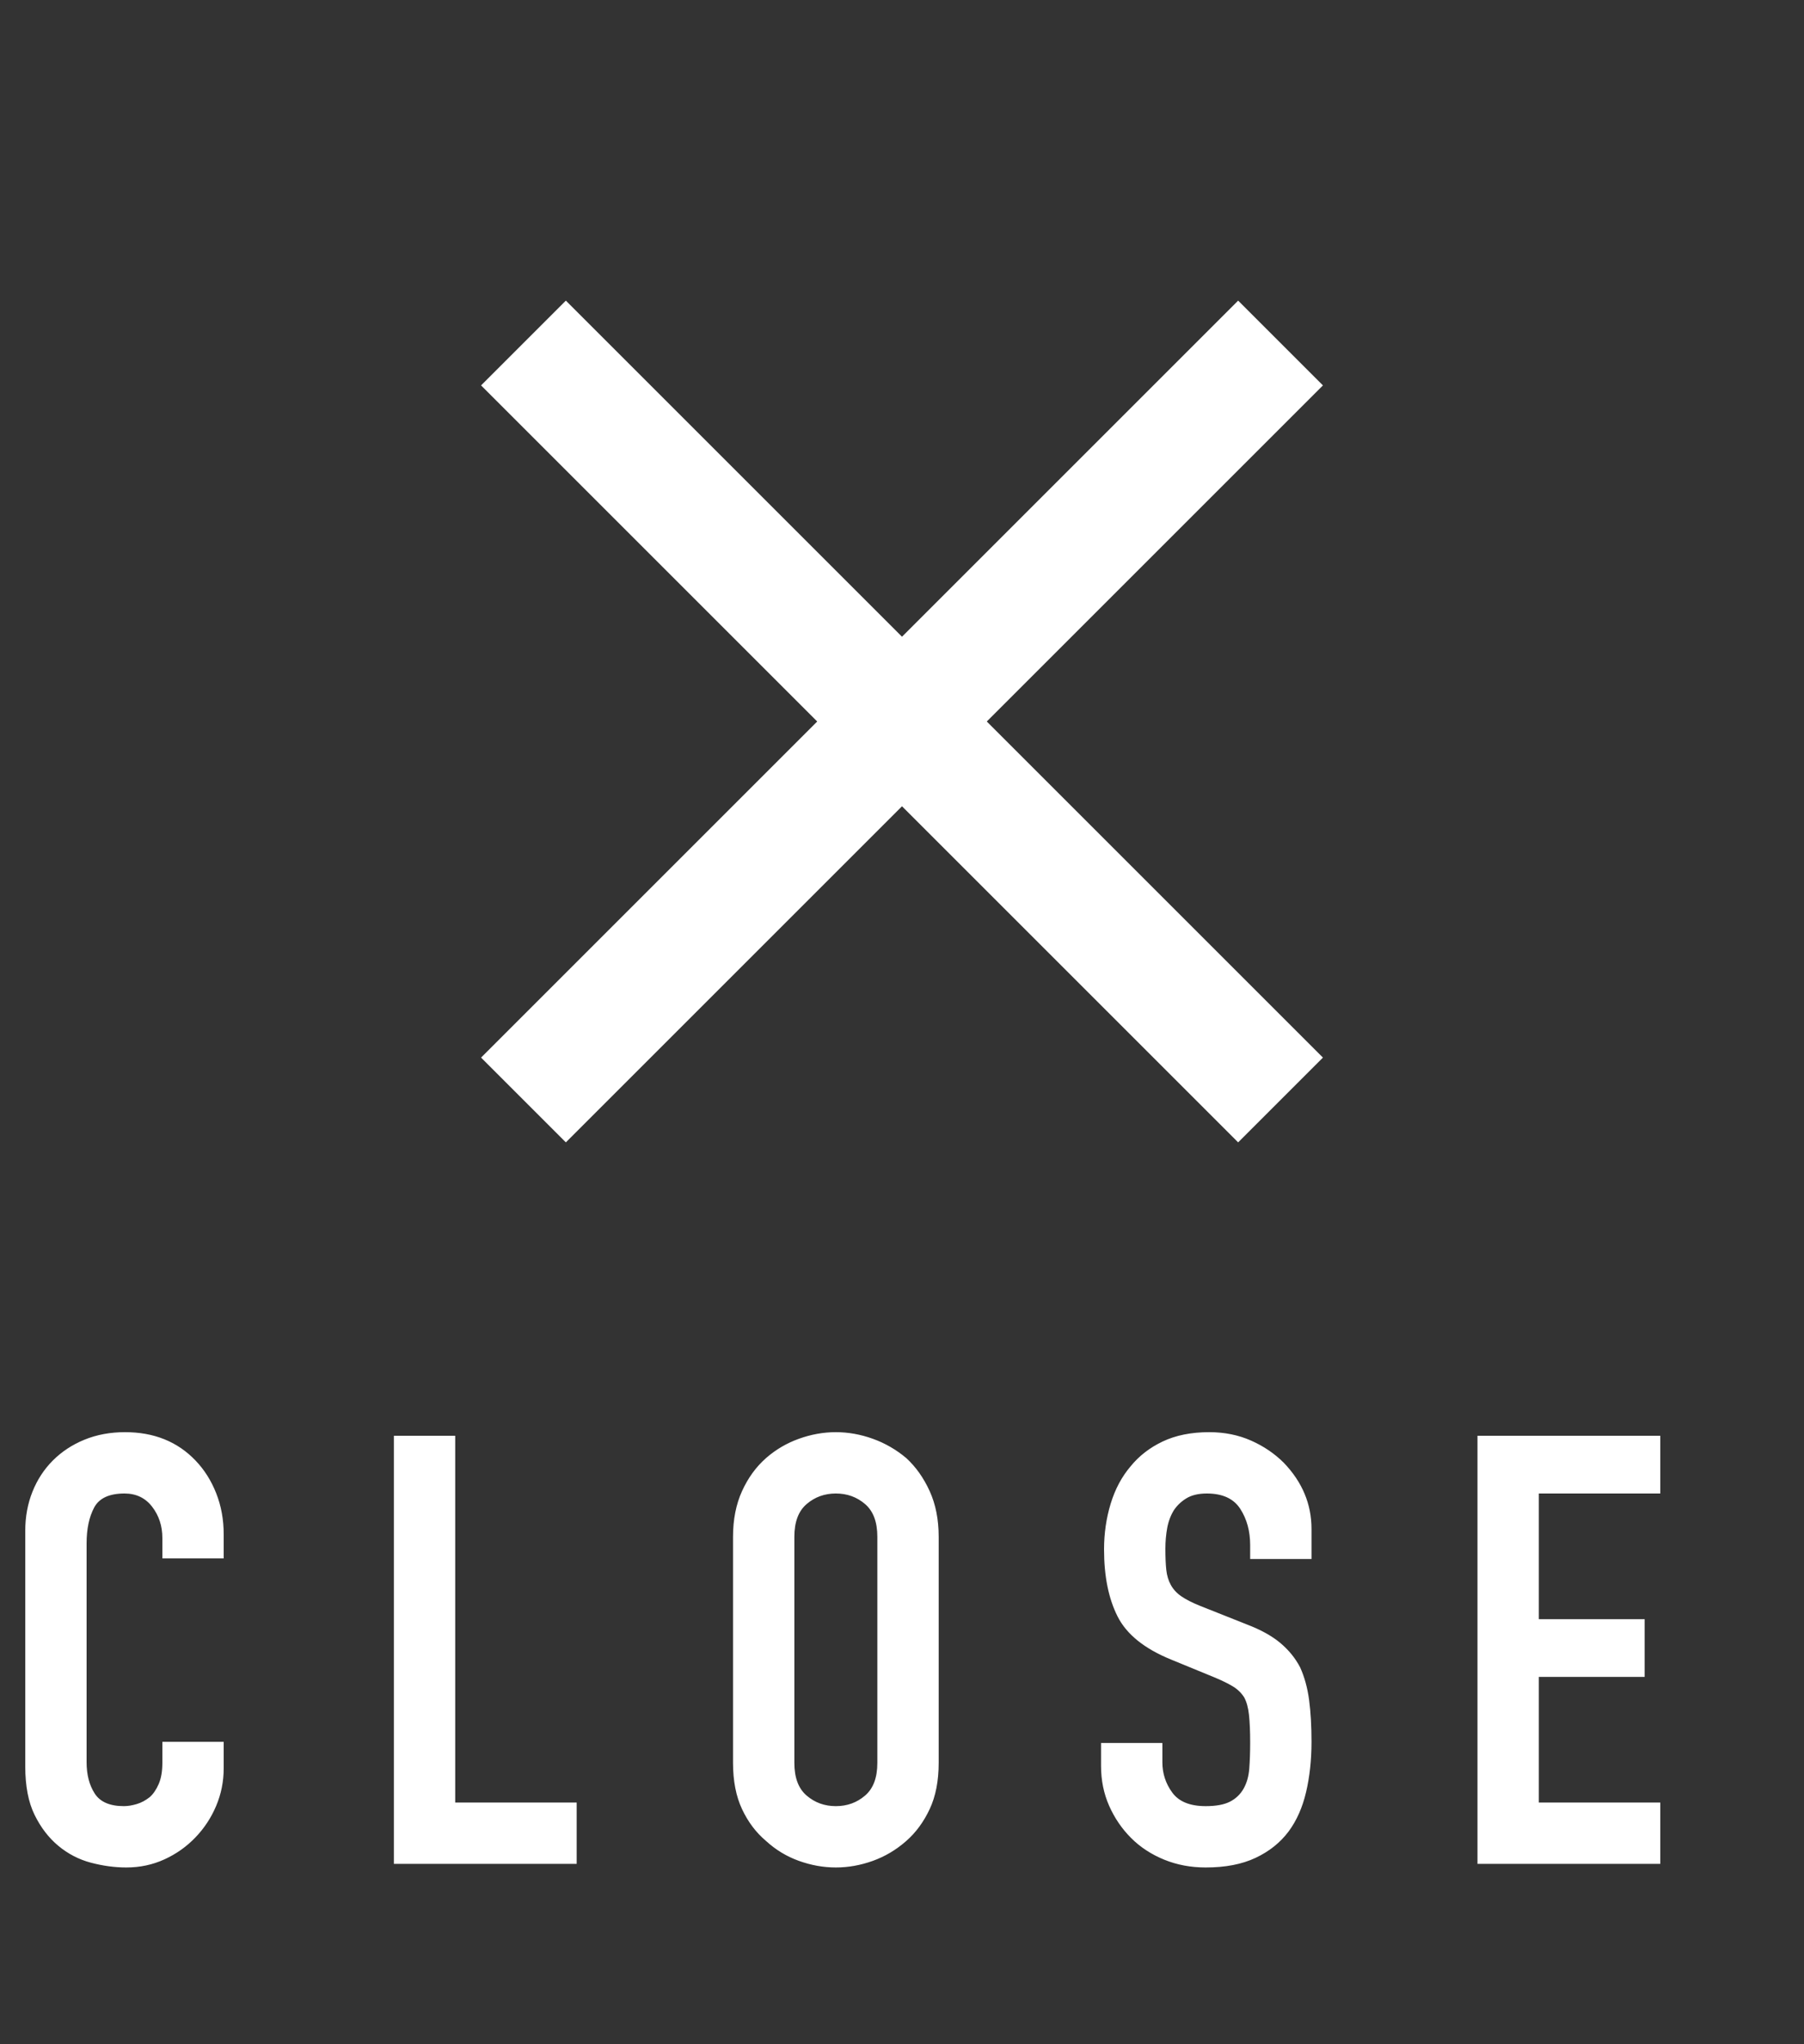 <?xml version="1.0" encoding="UTF-8"?>
<svg width="30px" height="34px" viewBox="0 0 30 34" version="1.1" xmlns="http://www.w3.org/2000/svg" xmlns:xlink="http://www.w3.org/1999/xlink">
    <rect x="0" y="0" width="30" height="34" fill="#333333" stroke="none"/>
    <title>Group</title>
    <g id="Mobile" stroke="none" stroke-width="1" fill="none" fill-rule="evenodd">
        <g id="menuLoggedin" transform="translate(-330, -16)" fill="#FFFFFF" fill-rule="nonzero">
            <g id="Group" transform="translate(330, 16)">
                <g transform="translate(3, 0)" id="icon/menu/close_big">
                    <path d="M17.59,5 L12,10.59 L6.41,5 L5,6.41 L10.59,12 L5,17.59 L6.41,19 L12,13.41 L17.59,19 L19,17.59 L13.41,12 L19,6.41 L17.59,5 Z" id="menu-/-close_big"></path>
                </g>
                <path d="M2.1,31.06 C2.327,31.06 2.538,31.015 2.735,30.925 C2.932,30.835 3.103,30.713 3.25,30.56 C3.397,30.407 3.512,30.232 3.595,30.035 C3.678,29.838 3.72,29.63 3.72,29.41 L3.72,29.41 L3.72,28.97 L2.7,28.97 L2.7,29.32 C2.7,29.46 2.68,29.577 2.64,29.67 C2.6,29.763 2.55,29.837 2.49,29.89 C2.423,29.943 2.352,29.982 2.275,30.005 C2.198,30.028 2.127,30.04 2.06,30.04 C1.827,30.04 1.665,29.97 1.575,29.83 C1.485,29.69 1.44,29.517 1.44,29.31 L1.44,29.31 L1.44,25.67 C1.44,25.43 1.482,25.232 1.565,25.075 C1.648,24.918 1.817,24.84 2.07,24.84 C2.263,24.84 2.417,24.913 2.53,25.06 C2.643,25.207 2.7,25.38 2.7,25.58 L2.7,25.58 L2.7,25.92 L3.72,25.92 L3.72,25.52 C3.72,25.273 3.678,25.045 3.595,24.835 C3.512,24.625 3.397,24.443 3.25,24.29 C2.95,23.977 2.56,23.82 2.08,23.82 C1.833,23.82 1.608,23.862 1.405,23.945 C1.202,24.028 1.027,24.143 0.88,24.29 C0.733,24.437 0.62,24.61 0.54,24.81 C0.46,25.01 0.42,25.227 0.42,25.46 L0.42,25.46 L0.42,29.38 C0.42,29.707 0.472,29.975 0.575,30.185 C0.678,30.395 0.81,30.567 0.97,30.7 C1.13,30.833 1.31,30.927 1.51,30.98 C1.71,31.033 1.907,31.06 2.1,31.06 Z M9.59,31 L9.59,29.98 L7.57,29.98 L7.57,23.88 L6.55,23.88 L6.55,31 L9.59,31 Z M13.9,31.06 C14.107,31.06 14.312,31.023 14.515,30.95 C14.718,30.877 14.903,30.767 15.07,30.62 C15.23,30.48 15.36,30.303 15.46,30.09 C15.56,29.877 15.61,29.62 15.61,29.32 L15.61,29.32 L15.61,25.56 C15.61,25.273 15.56,25.02 15.46,24.8 C15.36,24.58 15.23,24.397 15.07,24.25 C14.903,24.11 14.718,24.003 14.515,23.93 C14.312,23.857 14.107,23.82 13.9,23.82 C13.693,23.82 13.488,23.857 13.285,23.93 C13.082,24.003 12.9,24.11 12.74,24.25 C12.573,24.397 12.44,24.58 12.34,24.8 C12.24,25.02 12.19,25.273 12.19,25.56 L12.19,25.56 L12.19,29.32 C12.19,29.62 12.24,29.877 12.34,30.09 C12.44,30.303 12.573,30.48 12.74,30.62 C12.9,30.767 13.082,30.877 13.285,30.95 C13.488,31.023 13.693,31.06 13.9,31.06 Z M13.9,30.04 C13.713,30.04 13.552,29.982 13.415,29.865 C13.278,29.748 13.21,29.567 13.21,29.32 L13.21,29.32 L13.21,25.56 C13.21,25.313 13.278,25.132 13.415,25.015 C13.552,24.898 13.713,24.84 13.9,24.84 C14.087,24.84 14.248,24.898 14.385,25.015 C14.522,25.132 14.59,25.313 14.59,25.56 L14.59,25.56 L14.59,29.32 C14.59,29.567 14.522,29.748 14.385,29.865 C14.248,29.982 14.087,30.04 13.9,30.04 Z M20.05,31.06 C20.377,31.06 20.653,31.007 20.88,30.9 C21.107,30.793 21.29,30.647 21.43,30.46 C21.563,30.28 21.66,30.062 21.72,29.805 C21.78,29.548 21.81,29.27 21.81,28.97 C21.81,28.71 21.797,28.478 21.77,28.275 C21.743,28.072 21.693,27.89 21.62,27.73 C21.54,27.577 21.43,27.442 21.29,27.325 C21.15,27.208 20.967,27.107 20.74,27.02 L20.74,27.02 L19.96,26.71 C19.827,26.657 19.722,26.603 19.645,26.55 C19.568,26.497 19.51,26.433 19.47,26.36 C19.43,26.287 19.405,26.203 19.395,26.11 C19.385,26.017 19.38,25.9 19.38,25.76 C19.38,25.64 19.39,25.525 19.41,25.415 C19.43,25.305 19.467,25.207 19.52,25.12 C19.573,25.04 19.643,24.973 19.73,24.92 C19.817,24.867 19.93,24.84 20.07,24.84 C20.33,24.84 20.515,24.925 20.625,25.095 C20.735,25.265 20.79,25.467 20.79,25.7 L20.79,25.7 L20.79,25.93 L21.81,25.93 L21.81,25.43 C21.81,25.017 21.657,24.65 21.35,24.33 C21.197,24.177 21.015,24.053 20.805,23.96 C20.595,23.867 20.363,23.82 20.11,23.82 C19.81,23.82 19.552,23.872 19.335,23.975 C19.118,24.078 18.94,24.217 18.8,24.39 C18.653,24.563 18.543,24.77 18.47,25.01 C18.397,25.25 18.36,25.503 18.36,25.77 C18.36,26.217 18.435,26.588 18.585,26.885 C18.735,27.182 19.03,27.42 19.47,27.6 L19.47,27.6 L20.2,27.9 C20.327,27.953 20.428,28.003 20.505,28.05 C20.582,28.097 20.643,28.157 20.69,28.23 C20.73,28.303 20.757,28.4 20.77,28.52 C20.783,28.64 20.79,28.793 20.79,28.98 C20.79,29.14 20.785,29.285 20.775,29.415 C20.765,29.545 20.733,29.657 20.68,29.75 C20.627,29.843 20.552,29.915 20.455,29.965 C20.358,30.015 20.223,30.04 20.05,30.04 C19.79,30.04 19.605,29.965 19.495,29.815 C19.385,29.665 19.33,29.497 19.33,29.31 L19.33,29.31 L19.33,28.99 L18.31,28.99 L18.31,29.37 C18.31,29.61 18.355,29.832 18.445,30.035 C18.535,30.238 18.657,30.417 18.81,30.57 C18.963,30.723 19.147,30.843 19.36,30.93 C19.573,31.017 19.803,31.06 20.05,31.06 Z M27.61,31 L27.61,29.98 L25.59,29.98 L25.59,27.89 L27.35,27.89 L27.35,26.93 L25.59,26.93 L25.59,24.84 L27.61,24.84 L27.61,23.88 L24.57,23.88 L24.57,31 L27.61,31 Z" id="CLOSE"></path>
            </g>
        </g>
    </g>
</svg>